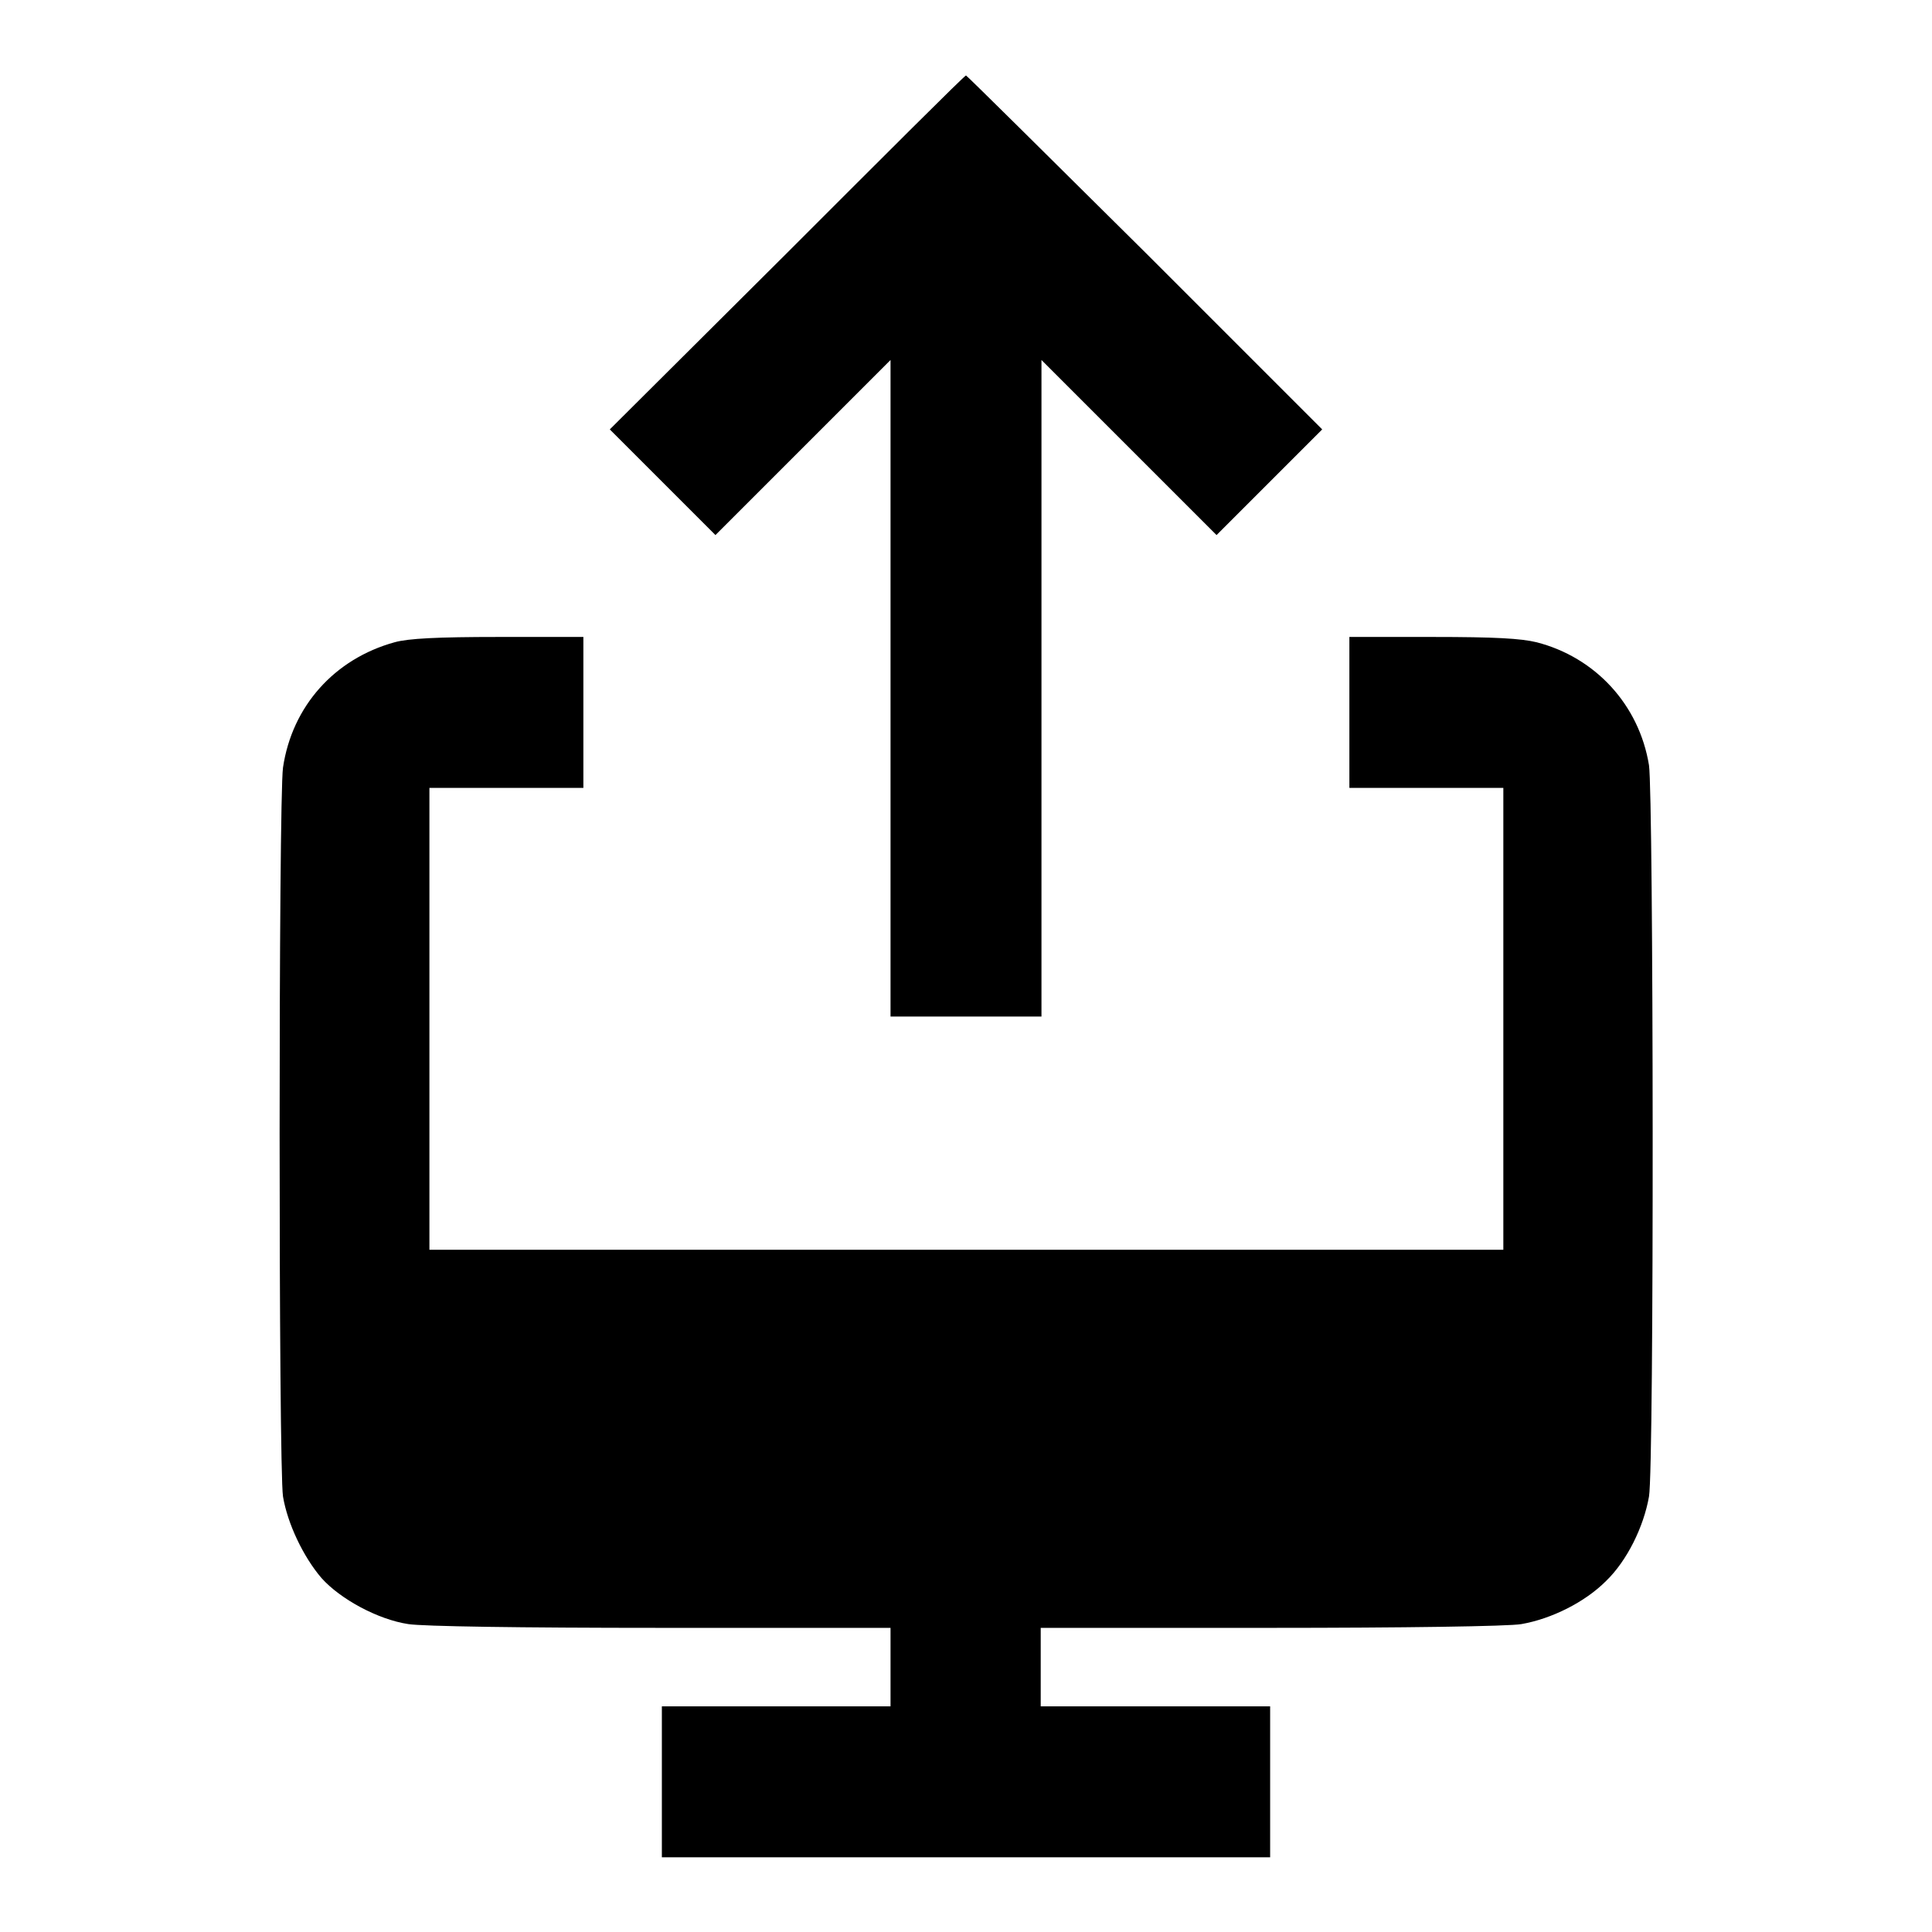<?xml version="1.0" encoding="utf-8"?>
<!-- Svg Vector Icons : http://www.onlinewebfonts.com/icon -->
<!DOCTYPE svg PUBLIC "-//W3C//DTD SVG 1.1//EN" "http://www.w3.org/Graphics/SVG/1.1/DTD/svg11.dtd">
<svg version="1.1" xmlns="http://www.w3.org/2000/svg" xmlns:xlink="http://www.w3.org/1999/xlink" x="0px" y="0px" viewBox="0 0 256 256" enable-background="new 0 0 256 256" xml:space="preserve">
<g><g><g><path fill="#000000" d="M104.3,33.5L80.8,56.9l7,7l7,7l11.6-11.6L118,47.7v43.5v43.5h10h10V91.2V47.7l11.6,11.6l11.6,11.6l7-7l7-7l-23.5-23.5C138.8,20.6,128.1,10,128,10C127.8,10,117.2,20.6,104.3,33.5z"/><path fill="#000000" d="M52.3,85.1c-8,2.2-13.6,8.5-14.8,16.6c-0.6,4.3-0.6,92.8,0,96.6c0.6,3.6,2.7,8,5.1,10.8c2.5,2.8,7.5,5.5,11.5,6.1c1.9,0.3,14.6,0.5,33.6,0.5H118v5.2v5.2h-15.2H87.7v10v10H128h40.3v-10v-10h-15.2h-15.2v-5.2v-5.2h30.5c17.3,0,31.6-0.2,33.2-0.5c4-0.7,8.4-2.9,11.2-5.7c2.8-2.7,5-7.2,5.7-11.2c0.7-3.9,0.6-92.8,0-96.9c-1.3-8-7.1-14.3-14.9-16.3c-2.1-0.5-5.4-0.7-13.8-0.7h-11v10v10h10.2h10.2v30.6v30.6H128H56.9v-30.6v-30.6h10.2h10.2v-10v-10l-11.2,0C57.9,84.4,54.1,84.6,52.3,85.1z"/></g></g></g>
</svg>